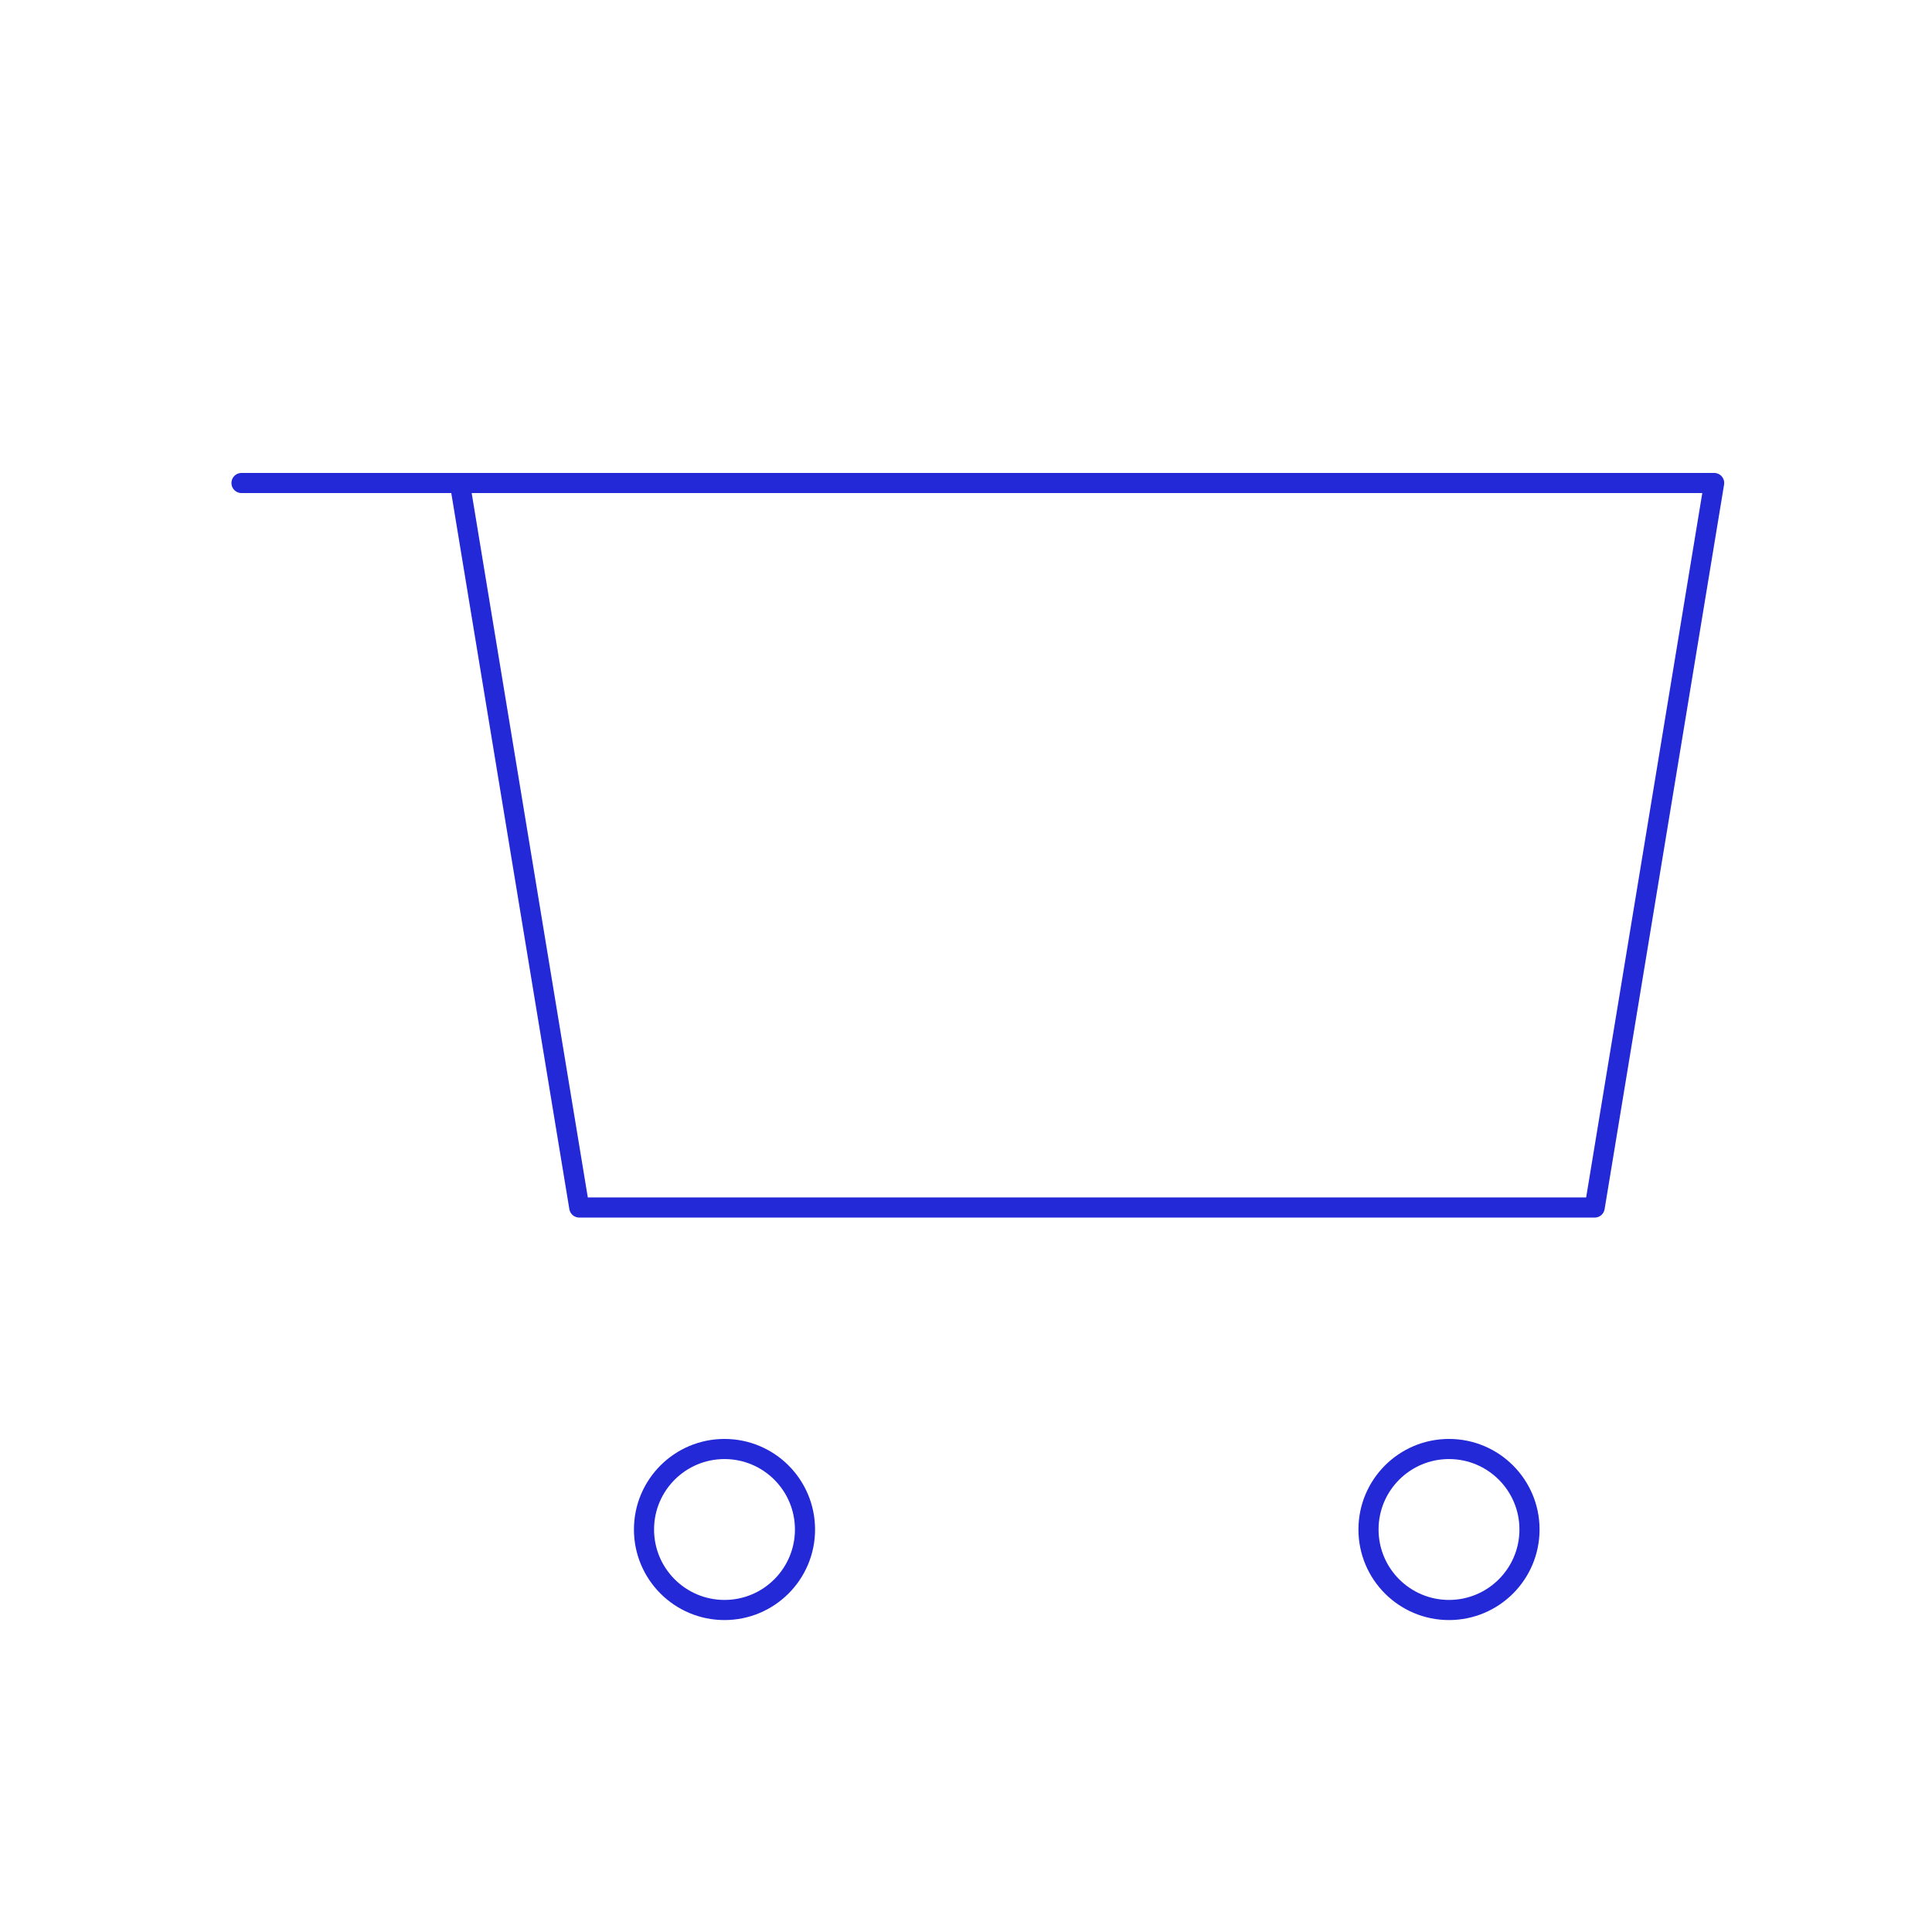 <svg width="96" height="96" viewBox="0 0 96 96" fill="none" xmlns="http://www.w3.org/2000/svg">
<g id="cart">
<path id="Rectangle 2" fill-rule="evenodd" clip-rule="evenodd" d="M22.848 24H85.175L79.239 60H28.784L22.848 24Z" stroke="#2329D6" stroke-linecap="round" stroke-linejoin="round"/>
<path id="Oval 8" fill-rule="evenodd" clip-rule="evenodd" d="M36 80C38.209 80 40 78.209 40 76C40 73.791 38.209 72 36 72C33.791 72 32 73.791 32 76C32 78.209 33.791 80 36 80Z" stroke="#2329D6"/>
<path id="Oval 8_2" fill-rule="evenodd" clip-rule="evenodd" d="M72 80C74.209 80 76 78.209 76 76C76 73.791 74.209 72 72 72C69.791 72 68 73.791 68 76C68 78.209 69.791 80 72 80Z" stroke="#2329D6"/>
<path id="Path 2" d="M28 24H12" stroke="#2329D6" stroke-linecap="round"/>
</g>
</svg>
